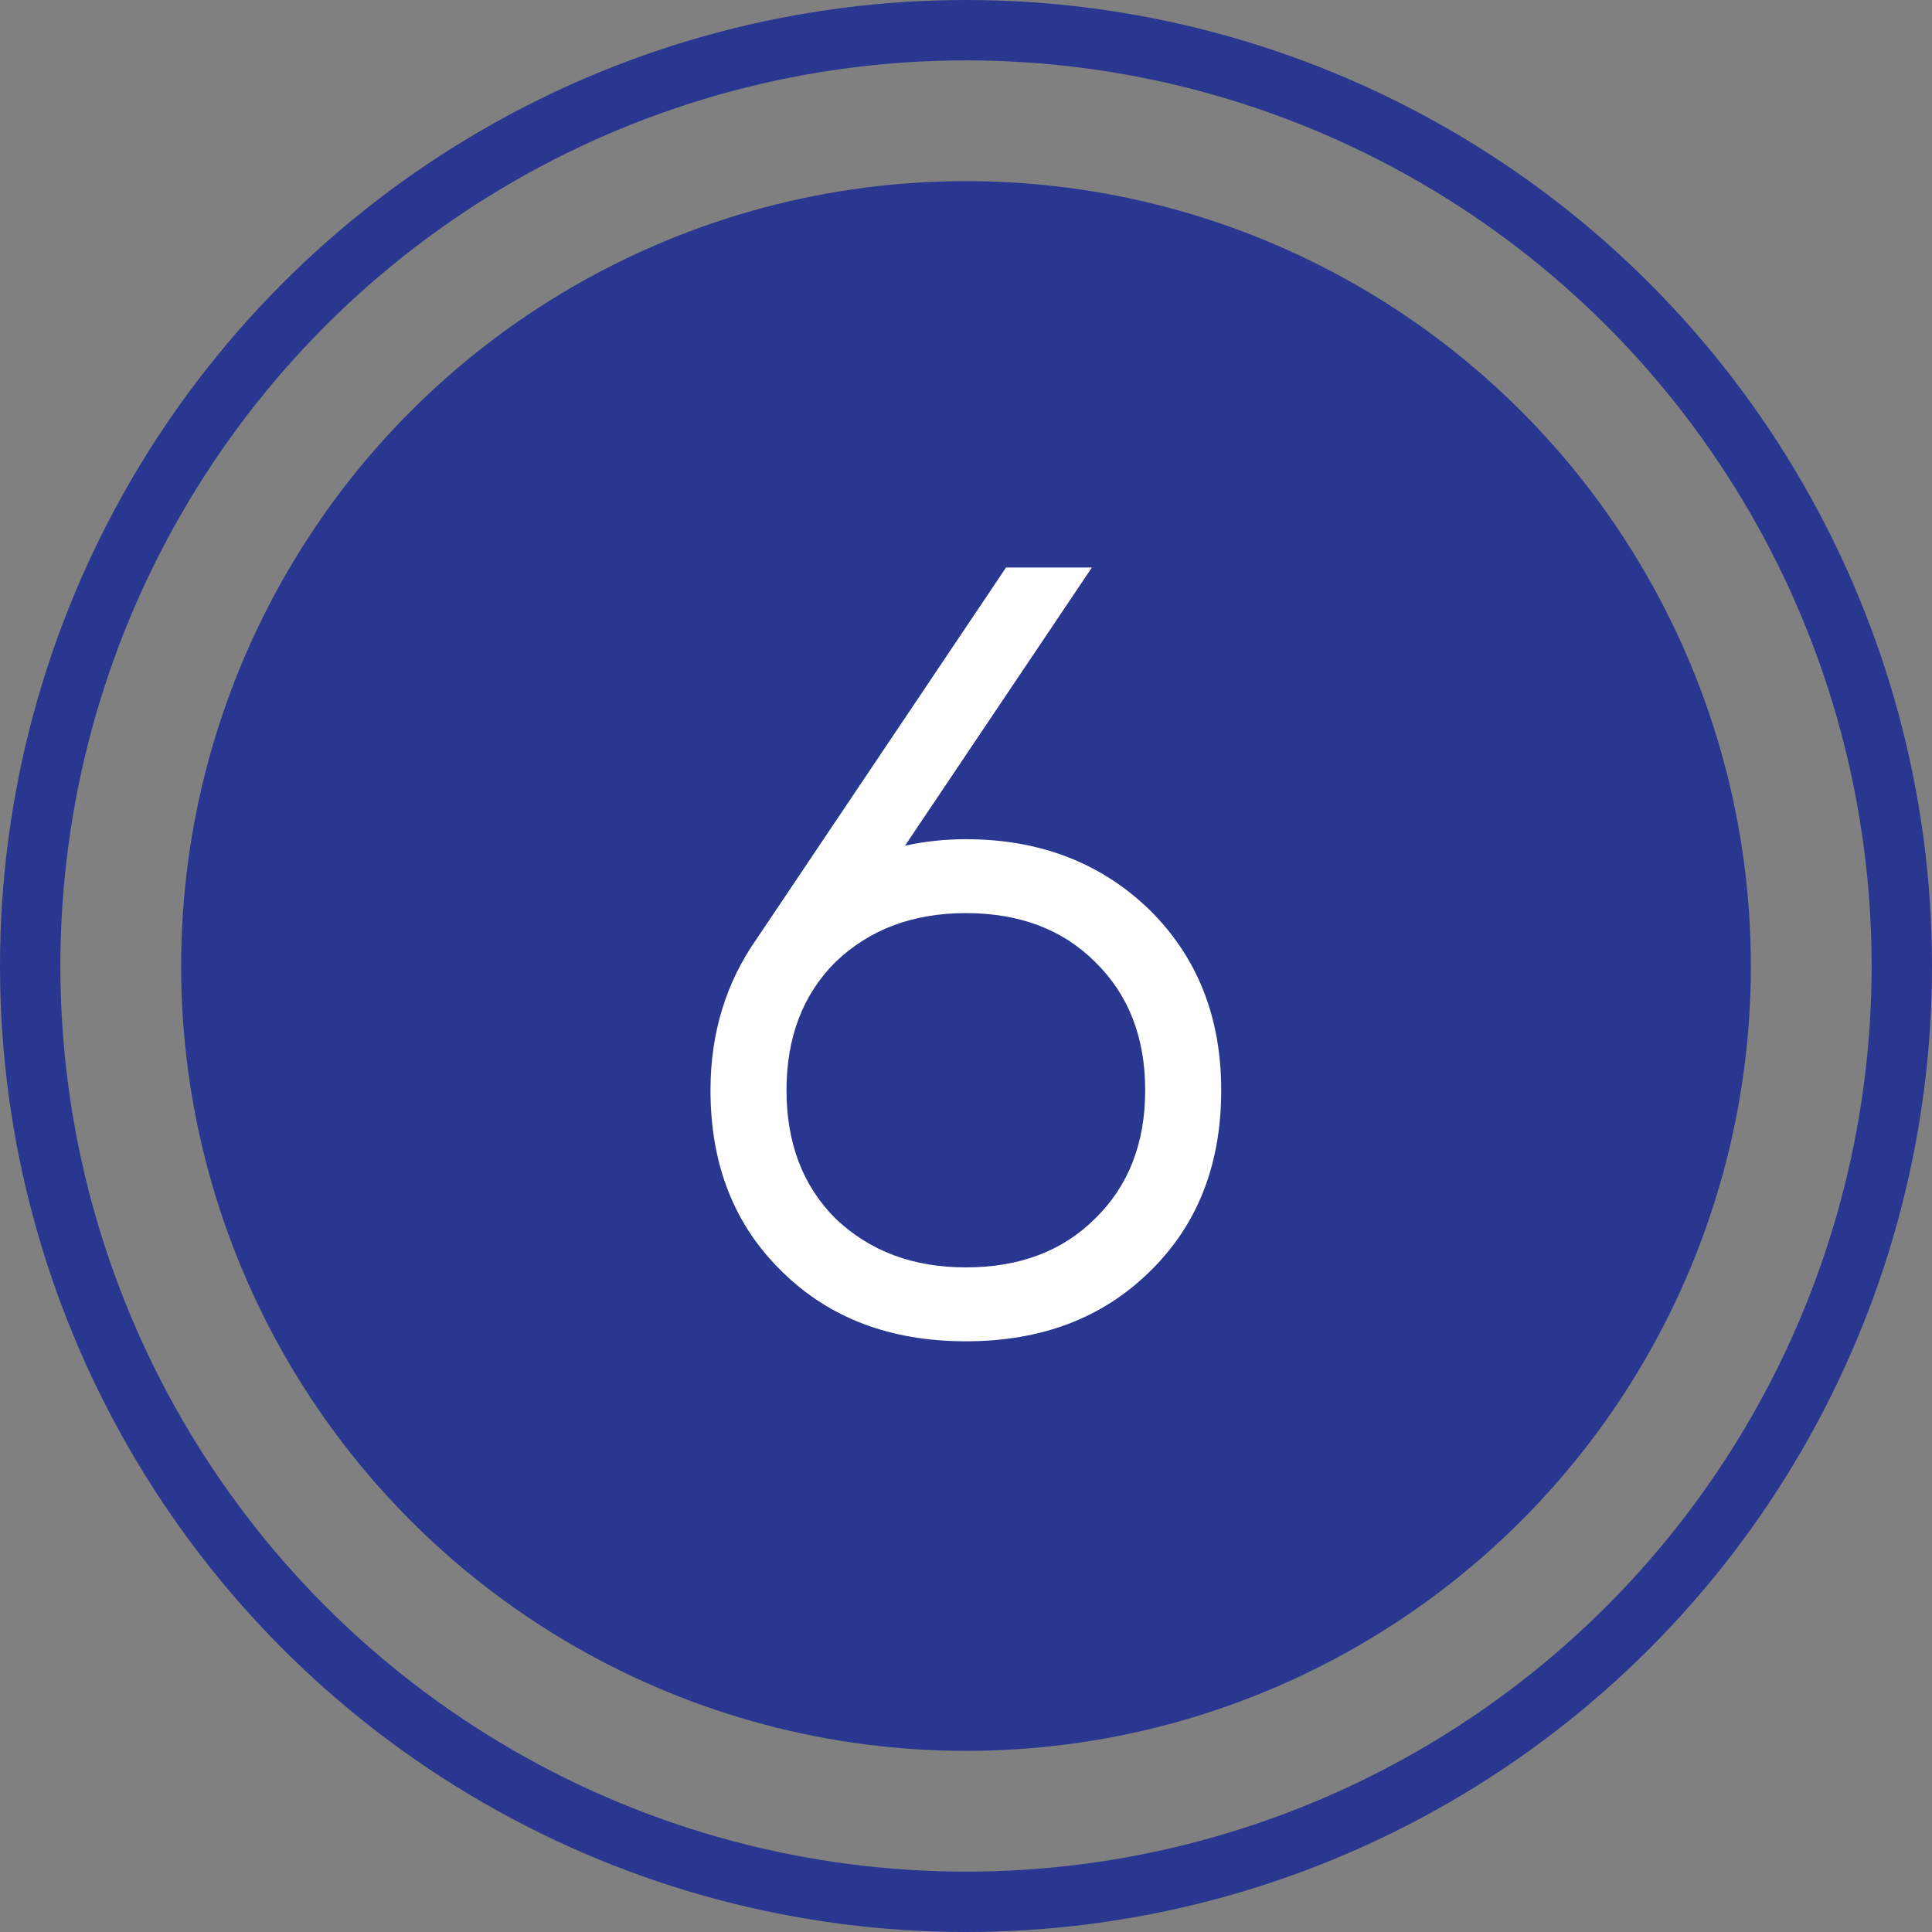<?xml version="1.0" encoding="UTF-8"?> <svg xmlns="http://www.w3.org/2000/svg" width="32" height="32" viewBox="0 0 32 32" fill="none"><rect x="0" y="0" width="32" height="32" fill="#808080" stroke="none"/> <circle cx="16" cy="16" r="13" fill="#2A3790"></circle> <circle cx="16" cy="16" r="15.5" stroke="#2A3790"></circle> <path d="M15.998 13.9C17.221 13.9 18.235 14.29 19.04 15.07C19.831 15.85 20.227 16.846 20.227 18.058C20.227 19.294 19.831 20.296 19.04 21.064C18.259 21.832 17.245 22.216 15.998 22.216C14.749 22.216 13.736 21.832 12.956 21.064C12.164 20.296 11.768 19.294 11.768 18.058C11.768 17.11 12.025 16.27 12.541 15.538L16.663 9.4H18.085L14.989 14.008C15.313 13.936 15.649 13.9 15.998 13.9ZM13.838 20.182C14.402 20.722 15.121 20.992 15.998 20.992C16.886 20.992 17.599 20.722 18.14 20.182C18.692 19.642 18.968 18.934 18.968 18.058C18.968 17.182 18.692 16.474 18.14 15.934C17.599 15.394 16.886 15.124 15.998 15.124C15.121 15.124 14.402 15.394 13.838 15.934C13.297 16.474 13.027 17.182 13.027 18.058C13.027 18.934 13.297 19.642 13.838 20.182Z" fill="white"></path> </svg> 